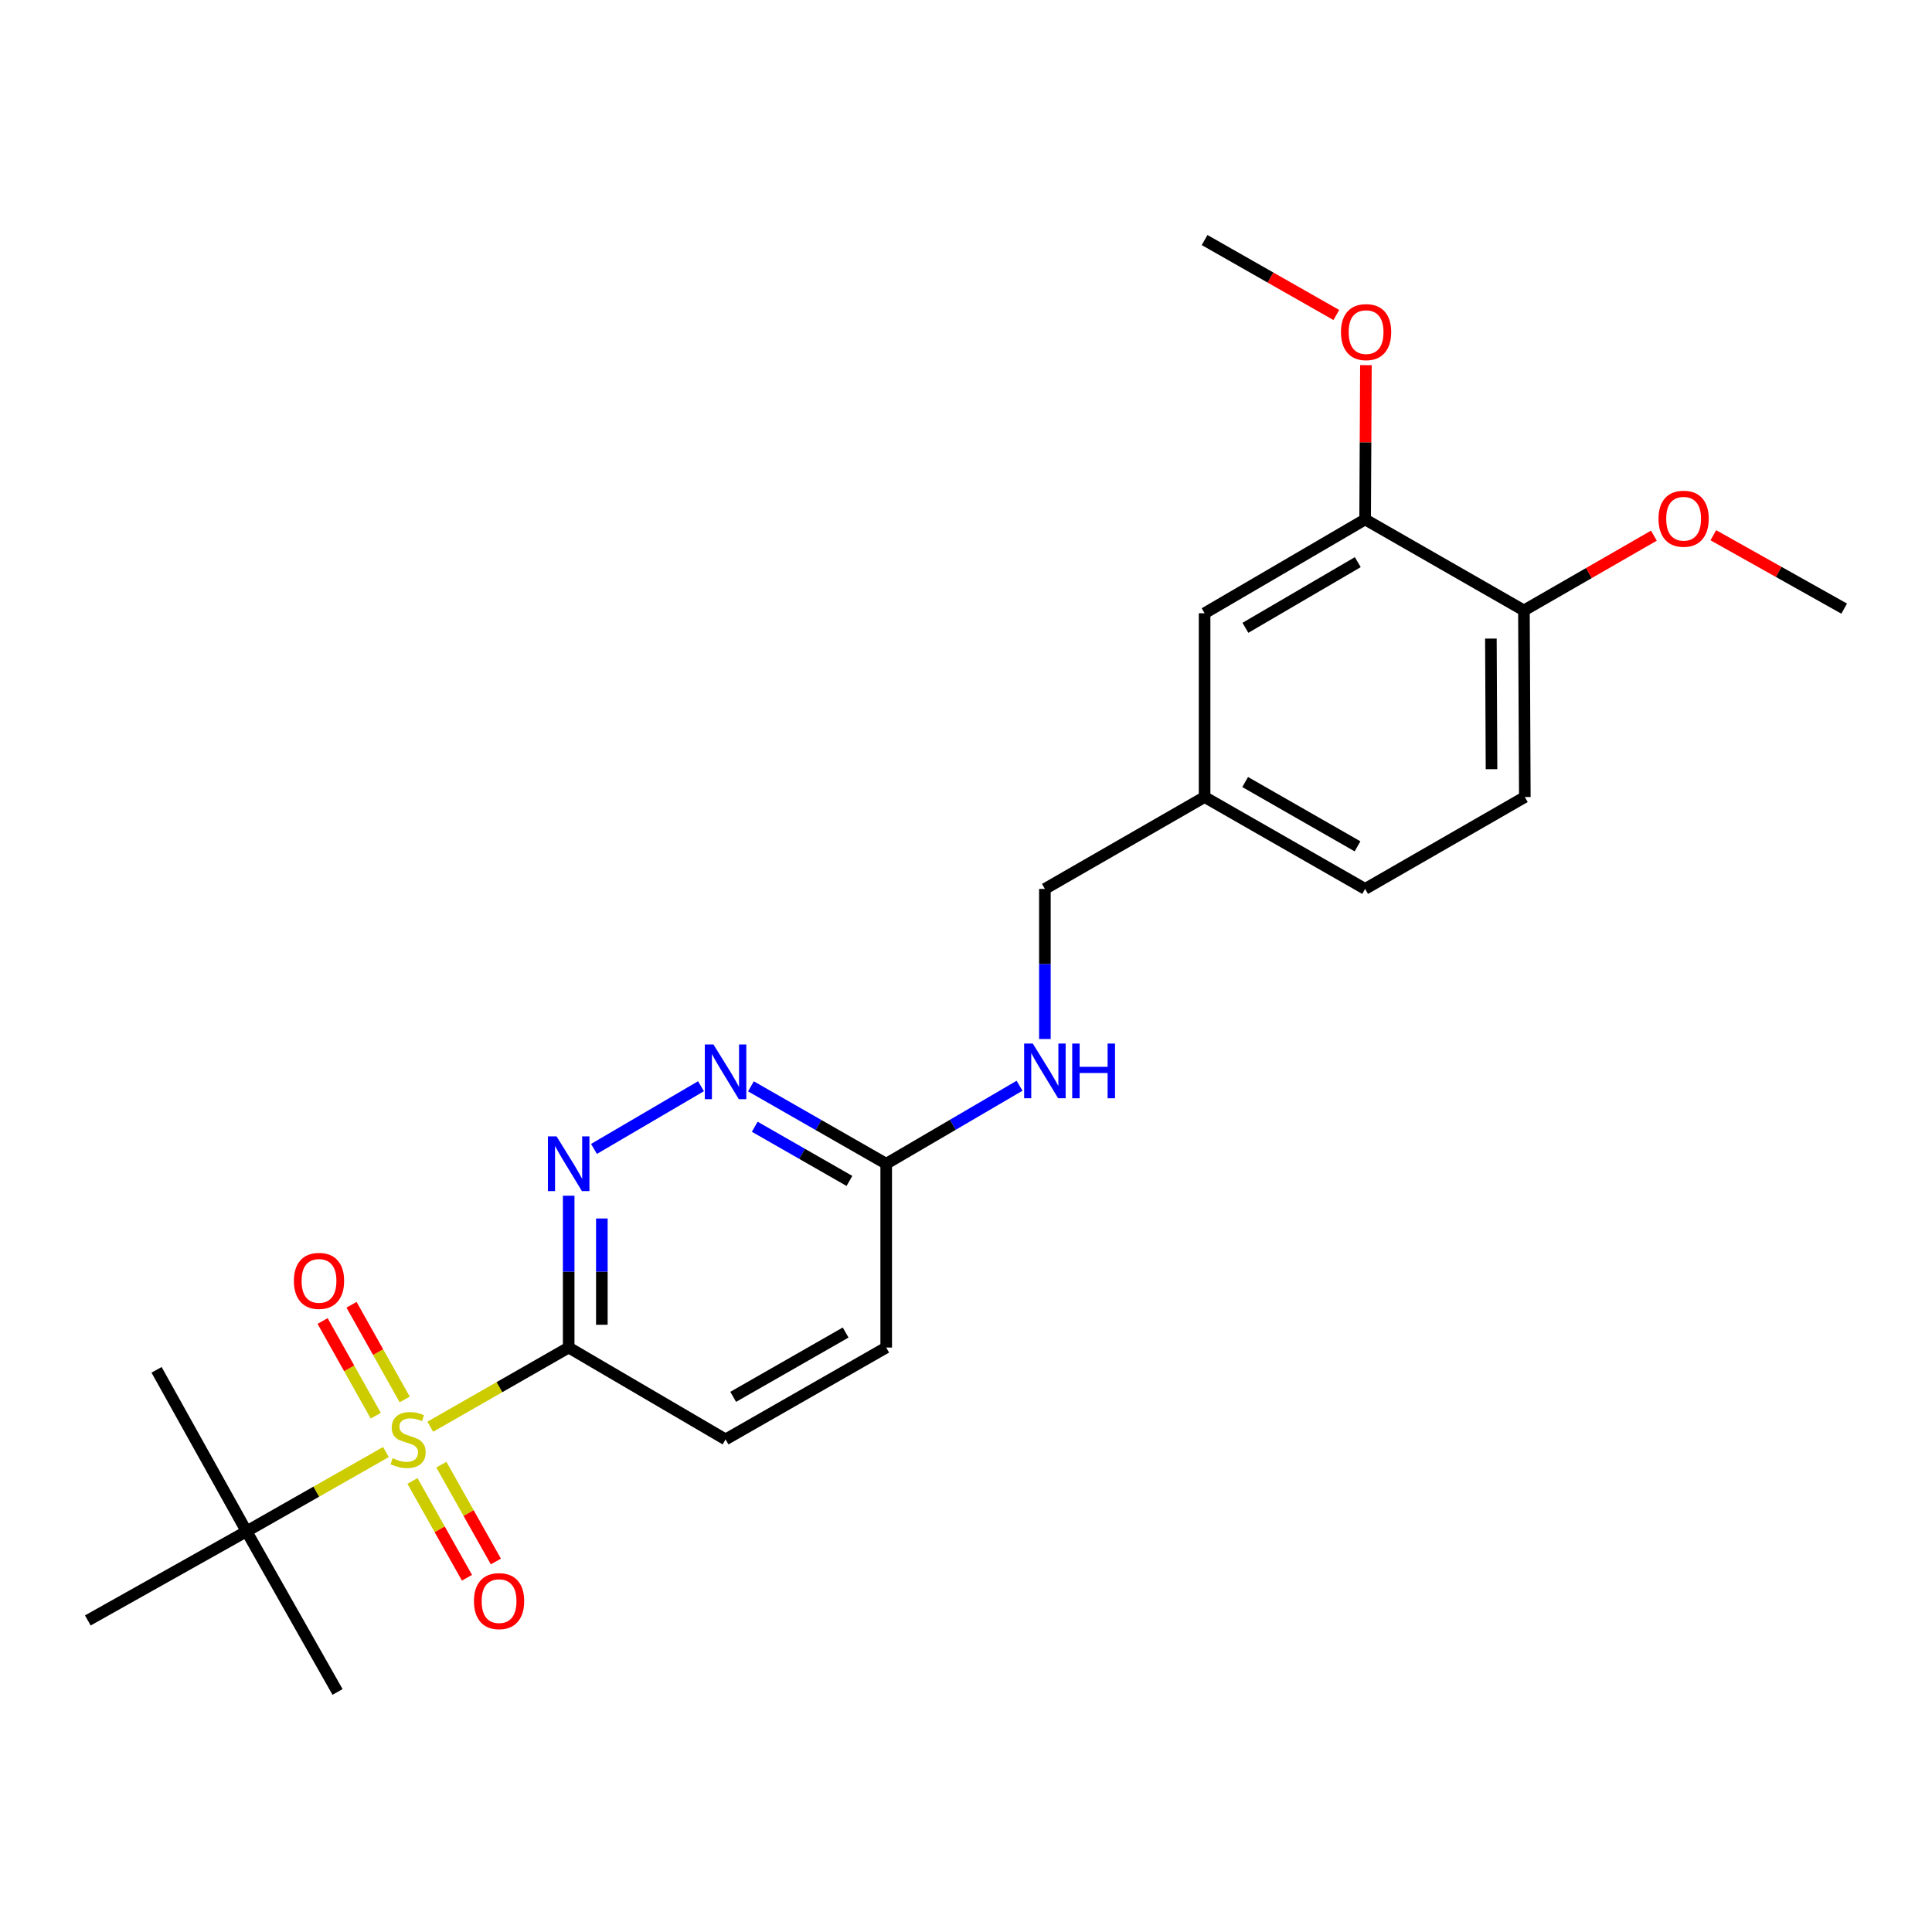 <?xml version='1.0' encoding='iso-8859-1'?>
<svg version='1.1' baseProfile='full'
              xmlns='http://www.w3.org/2000/svg'
                      xmlns:rdkit='http://www.rdkit.org/xml'
                      xmlns:xlink='http://www.w3.org/1999/xlink'
                  xml:space='preserve'
width='1000px' height='1000px' viewBox='0 0 1000 1000'>
<!-- END OF HEADER -->
<rect style='opacity:1.0;fill:#FFFFFF;stroke:none' width='1000' height='1000' x='0' y='0'> </rect>
<path class='bond-0' d='M 222.71,738.474 L 258.528,717.981' style='fill:none;fill-rule:evenodd;stroke:#CCCC00;stroke-width:6px;stroke-linecap:butt;stroke-linejoin:miter;stroke-opacity:1' />
<path class='bond-0' d='M 258.528,717.981 L 294.347,697.488' style='fill:none;fill-rule:evenodd;stroke:#000000;stroke-width:6px;stroke-linecap:butt;stroke-linejoin:miter;stroke-opacity:1' />
<path class='bond-3' d='M 199.751,751.573 L 163.681,772.095' style='fill:none;fill-rule:evenodd;stroke:#CCCC00;stroke-width:6px;stroke-linecap:butt;stroke-linejoin:miter;stroke-opacity:1' />
<path class='bond-3' d='M 163.681,772.095 L 127.611,792.617' style='fill:none;fill-rule:evenodd;stroke:#000000;stroke-width:6px;stroke-linecap:butt;stroke-linejoin:miter;stroke-opacity:1' />
<path class='bond-4' d='M 213.485,766.53 L 227.595,791.586' style='fill:none;fill-rule:evenodd;stroke:#CCCC00;stroke-width:6px;stroke-linecap:butt;stroke-linejoin:miter;stroke-opacity:1' />
<path class='bond-4' d='M 227.595,791.586 L 241.704,816.643' style='fill:none;fill-rule:evenodd;stroke:#FF0000;stroke-width:6px;stroke-linecap:butt;stroke-linejoin:miter;stroke-opacity:1' />
<path class='bond-4' d='M 228.446,758.105 L 242.555,783.162' style='fill:none;fill-rule:evenodd;stroke:#CCCC00;stroke-width:6px;stroke-linecap:butt;stroke-linejoin:miter;stroke-opacity:1' />
<path class='bond-4' d='M 242.555,783.162 L 256.664,808.219' style='fill:none;fill-rule:evenodd;stroke:#FF0000;stroke-width:6px;stroke-linecap:butt;stroke-linejoin:miter;stroke-opacity:1' />
<path class='bond-5' d='M 209.471,724.36 L 195.709,699.851' style='fill:none;fill-rule:evenodd;stroke:#CCCC00;stroke-width:6px;stroke-linecap:butt;stroke-linejoin:miter;stroke-opacity:1' />
<path class='bond-5' d='M 195.709,699.851 L 181.947,675.341' style='fill:none;fill-rule:evenodd;stroke:#FF0000;stroke-width:6px;stroke-linecap:butt;stroke-linejoin:miter;stroke-opacity:1' />
<path class='bond-5' d='M 194.5,732.767 L 180.738,708.257' style='fill:none;fill-rule:evenodd;stroke:#CCCC00;stroke-width:6px;stroke-linecap:butt;stroke-linejoin:miter;stroke-opacity:1' />
<path class='bond-5' d='M 180.738,708.257 L 166.976,683.747' style='fill:none;fill-rule:evenodd;stroke:#FF0000;stroke-width:6px;stroke-linecap:butt;stroke-linejoin:miter;stroke-opacity:1' />
<path class='bond-1' d='M 294.347,697.488 L 294.347,658.193' style='fill:none;fill-rule:evenodd;stroke:#000000;stroke-width:6px;stroke-linecap:butt;stroke-linejoin:miter;stroke-opacity:1' />
<path class='bond-1' d='M 294.347,658.193 L 294.347,618.898' style='fill:none;fill-rule:evenodd;stroke:#0000FF;stroke-width:6px;stroke-linecap:butt;stroke-linejoin:miter;stroke-opacity:1' />
<path class='bond-1' d='M 311.516,685.7 L 311.516,658.193' style='fill:none;fill-rule:evenodd;stroke:#000000;stroke-width:6px;stroke-linecap:butt;stroke-linejoin:miter;stroke-opacity:1' />
<path class='bond-1' d='M 311.516,658.193 L 311.516,630.686' style='fill:none;fill-rule:evenodd;stroke:#0000FF;stroke-width:6px;stroke-linecap:butt;stroke-linejoin:miter;stroke-opacity:1' />
<path class='bond-8' d='M 294.347,697.488 L 375.549,745.038' style='fill:none;fill-rule:evenodd;stroke:#000000;stroke-width:6px;stroke-linecap:butt;stroke-linejoin:miter;stroke-opacity:1' />
<path class='bond-2' d='M 307.44,594.686 L 362.836,562.222' style='fill:none;fill-rule:evenodd;stroke:#0000FF;stroke-width:6px;stroke-linecap:butt;stroke-linejoin:miter;stroke-opacity:1' />
<path class='bond-24' d='M 388.684,562.289 L 423.691,582.324' style='fill:none;fill-rule:evenodd;stroke:#0000FF;stroke-width:6px;stroke-linecap:butt;stroke-linejoin:miter;stroke-opacity:1' />
<path class='bond-24' d='M 423.691,582.324 L 458.698,602.359' style='fill:none;fill-rule:evenodd;stroke:#000000;stroke-width:6px;stroke-linecap:butt;stroke-linejoin:miter;stroke-opacity:1' />
<path class='bond-24' d='M 390.658,583.201 L 415.162,597.225' style='fill:none;fill-rule:evenodd;stroke:#0000FF;stroke-width:6px;stroke-linecap:butt;stroke-linejoin:miter;stroke-opacity:1' />
<path class='bond-24' d='M 415.162,597.225 L 439.667,611.25' style='fill:none;fill-rule:evenodd;stroke:#000000;stroke-width:6px;stroke-linecap:butt;stroke-linejoin:miter;stroke-opacity:1' />
<path class='bond-19' d='M 127.611,792.617 L 174.713,875.756' style='fill:none;fill-rule:evenodd;stroke:#000000;stroke-width:6px;stroke-linecap:butt;stroke-linejoin:miter;stroke-opacity:1' />
<path class='bond-20' d='M 127.611,792.617 L 81.034,709.021' style='fill:none;fill-rule:evenodd;stroke:#000000;stroke-width:6px;stroke-linecap:butt;stroke-linejoin:miter;stroke-opacity:1' />
<path class='bond-21' d='M 127.611,792.617 L 45.455,838.737' style='fill:none;fill-rule:evenodd;stroke:#000000;stroke-width:6px;stroke-linecap:butt;stroke-linejoin:miter;stroke-opacity:1' />
<path class='bond-6' d='M 458.698,602.359 L 458.698,697.488' style='fill:none;fill-rule:evenodd;stroke:#000000;stroke-width:6px;stroke-linecap:butt;stroke-linejoin:miter;stroke-opacity:1' />
<path class='bond-10' d='M 458.698,602.359 L 493.207,582.169' style='fill:none;fill-rule:evenodd;stroke:#000000;stroke-width:6px;stroke-linecap:butt;stroke-linejoin:miter;stroke-opacity:1' />
<path class='bond-10' d='M 493.207,582.169 L 527.716,561.979' style='fill:none;fill-rule:evenodd;stroke:#0000FF;stroke-width:6px;stroke-linecap:butt;stroke-linejoin:miter;stroke-opacity:1' />
<path class='bond-7' d='M 706.588,268.859 L 623.497,317.411' style='fill:none;fill-rule:evenodd;stroke:#000000;stroke-width:6px;stroke-linecap:butt;stroke-linejoin:miter;stroke-opacity:1' />
<path class='bond-7' d='M 702.787,290.966 L 644.623,324.953' style='fill:none;fill-rule:evenodd;stroke:#000000;stroke-width:6px;stroke-linecap:butt;stroke-linejoin:miter;stroke-opacity:1' />
<path class='bond-17' d='M 706.588,268.859 L 706.792,228.929' style='fill:none;fill-rule:evenodd;stroke:#000000;stroke-width:6px;stroke-linecap:butt;stroke-linejoin:miter;stroke-opacity:1' />
<path class='bond-17' d='M 706.792,228.929 L 706.996,188.999' style='fill:none;fill-rule:evenodd;stroke:#FF0000;stroke-width:6px;stroke-linecap:butt;stroke-linejoin:miter;stroke-opacity:1' />
<path class='bond-25' d='M 706.588,268.859 L 788.783,315.961' style='fill:none;fill-rule:evenodd;stroke:#000000;stroke-width:6px;stroke-linecap:butt;stroke-linejoin:miter;stroke-opacity:1' />
<path class='bond-14' d='M 375.549,745.038 L 458.698,697.488' style='fill:none;fill-rule:evenodd;stroke:#000000;stroke-width:6px;stroke-linecap:butt;stroke-linejoin:miter;stroke-opacity:1' />
<path class='bond-14' d='M 379.498,723.001 L 437.702,689.716' style='fill:none;fill-rule:evenodd;stroke:#000000;stroke-width:6px;stroke-linecap:butt;stroke-linejoin:miter;stroke-opacity:1' />
<path class='bond-9' d='M 788.783,315.961 L 789.25,412.54' style='fill:none;fill-rule:evenodd;stroke:#000000;stroke-width:6px;stroke-linecap:butt;stroke-linejoin:miter;stroke-opacity:1' />
<path class='bond-9' d='M 771.683,330.531 L 772.011,398.136' style='fill:none;fill-rule:evenodd;stroke:#000000;stroke-width:6px;stroke-linecap:butt;stroke-linejoin:miter;stroke-opacity:1' />
<path class='bond-18' d='M 788.783,315.961 L 822.417,296.611' style='fill:none;fill-rule:evenodd;stroke:#000000;stroke-width:6px;stroke-linecap:butt;stroke-linejoin:miter;stroke-opacity:1' />
<path class='bond-18' d='M 822.417,296.611 L 856.051,277.261' style='fill:none;fill-rule:evenodd;stroke:#FF0000;stroke-width:6px;stroke-linecap:butt;stroke-linejoin:miter;stroke-opacity:1' />
<path class='bond-15' d='M 540.835,537.788 L 540.835,498.944' style='fill:none;fill-rule:evenodd;stroke:#0000FF;stroke-width:6px;stroke-linecap:butt;stroke-linejoin:miter;stroke-opacity:1' />
<path class='bond-15' d='M 540.835,498.944 L 540.835,460.1' style='fill:none;fill-rule:evenodd;stroke:#000000;stroke-width:6px;stroke-linecap:butt;stroke-linejoin:miter;stroke-opacity:1' />
<path class='bond-11' d='M 623.497,317.411 L 623.497,412.54' style='fill:none;fill-rule:evenodd;stroke:#000000;stroke-width:6px;stroke-linecap:butt;stroke-linejoin:miter;stroke-opacity:1' />
<path class='bond-12' d='M 789.25,412.54 L 706.588,460.1' style='fill:none;fill-rule:evenodd;stroke:#000000;stroke-width:6px;stroke-linecap:butt;stroke-linejoin:miter;stroke-opacity:1' />
<path class='bond-13' d='M 623.497,412.54 L 540.835,460.1' style='fill:none;fill-rule:evenodd;stroke:#000000;stroke-width:6px;stroke-linecap:butt;stroke-linejoin:miter;stroke-opacity:1' />
<path class='bond-16' d='M 623.497,412.54 L 706.588,460.1' style='fill:none;fill-rule:evenodd;stroke:#000000;stroke-width:6px;stroke-linecap:butt;stroke-linejoin:miter;stroke-opacity:1' />
<path class='bond-16' d='M 644.49,404.773 L 702.654,438.065' style='fill:none;fill-rule:evenodd;stroke:#000000;stroke-width:6px;stroke-linecap:butt;stroke-linejoin:miter;stroke-opacity:1' />
<path class='bond-22' d='M 691.68,163.046 L 657.588,143.645' style='fill:none;fill-rule:evenodd;stroke:#FF0000;stroke-width:6px;stroke-linecap:butt;stroke-linejoin:miter;stroke-opacity:1' />
<path class='bond-22' d='M 657.588,143.645 L 623.497,124.244' style='fill:none;fill-rule:evenodd;stroke:#000000;stroke-width:6px;stroke-linecap:butt;stroke-linejoin:miter;stroke-opacity:1' />
<path class='bond-23' d='M 886.817,277.039 L 920.681,296.033' style='fill:none;fill-rule:evenodd;stroke:#FF0000;stroke-width:6px;stroke-linecap:butt;stroke-linejoin:miter;stroke-opacity:1' />
<path class='bond-23' d='M 920.681,296.033 L 954.545,315.026' style='fill:none;fill-rule:evenodd;stroke:#000000;stroke-width:6px;stroke-linecap:butt;stroke-linejoin:miter;stroke-opacity:1' />
<path  class='atom-0' d='M 203.236 754.758
Q 203.556 754.878, 204.876 755.438
Q 206.196 755.998, 207.636 756.358
Q 209.116 756.678, 210.556 756.678
Q 213.236 756.678, 214.796 755.398
Q 216.356 754.078, 216.356 751.798
Q 216.356 750.238, 215.556 749.278
Q 214.796 748.318, 213.596 747.798
Q 212.396 747.278, 210.396 746.678
Q 207.876 745.918, 206.356 745.198
Q 204.876 744.478, 203.796 742.958
Q 202.756 741.438, 202.756 738.878
Q 202.756 735.318, 205.156 733.118
Q 207.596 730.918, 212.396 730.918
Q 215.676 730.918, 219.396 732.478
L 218.476 735.558
Q 215.076 734.158, 212.516 734.158
Q 209.756 734.158, 208.236 735.318
Q 206.716 736.438, 206.756 738.398
Q 206.756 739.918, 207.516 740.838
Q 208.316 741.758, 209.436 742.278
Q 210.596 742.798, 212.516 743.398
Q 215.076 744.198, 216.596 744.998
Q 218.116 745.798, 219.196 747.438
Q 220.316 749.038, 220.316 751.798
Q 220.316 755.718, 217.676 757.838
Q 215.076 759.918, 210.716 759.918
Q 208.196 759.918, 206.276 759.358
Q 204.396 758.838, 202.156 757.918
L 203.236 754.758
' fill='#CCCC00'/>
<path  class='atom-2' d='M 288.087 588.199
L 297.367 603.199
Q 298.287 604.679, 299.767 607.359
Q 301.247 610.039, 301.327 610.199
L 301.327 588.199
L 305.087 588.199
L 305.087 616.519
L 301.207 616.519
L 291.247 600.119
Q 290.087 598.199, 288.847 595.999
Q 287.647 593.799, 287.287 593.119
L 287.287 616.519
L 283.607 616.519
L 283.607 588.199
L 288.087 588.199
' fill='#0000FF'/>
<path  class='atom-3' d='M 369.289 540.611
L 378.569 555.611
Q 379.489 557.091, 380.969 559.771
Q 382.449 562.451, 382.529 562.611
L 382.529 540.611
L 386.289 540.611
L 386.289 568.931
L 382.409 568.931
L 372.449 552.531
Q 371.289 550.611, 370.049 548.411
Q 368.849 546.211, 368.489 545.531
L 368.489 568.931
L 364.809 568.931
L 364.809 540.611
L 369.289 540.611
' fill='#0000FF'/>
<path  class='atom-5' d='M 245.319 828.734
Q 245.319 821.934, 248.679 818.134
Q 252.039 814.334, 258.319 814.334
Q 264.599 814.334, 267.959 818.134
Q 271.319 821.934, 271.319 828.734
Q 271.319 835.614, 267.919 839.534
Q 264.519 843.414, 258.319 843.414
Q 252.079 843.414, 248.679 839.534
Q 245.319 835.654, 245.319 828.734
M 258.319 840.214
Q 262.639 840.214, 264.959 837.334
Q 267.319 834.414, 267.319 828.734
Q 267.319 823.174, 264.959 820.374
Q 262.639 817.534, 258.319 817.534
Q 253.999 817.534, 251.639 820.334
Q 249.319 823.134, 249.319 828.734
Q 249.319 834.454, 251.639 837.334
Q 253.999 840.214, 258.319 840.214
' fill='#FF0000'/>
<path  class='atom-6' d='M 152.117 662.981
Q 152.117 656.181, 155.477 652.381
Q 158.837 648.581, 165.117 648.581
Q 171.397 648.581, 174.757 652.381
Q 178.117 656.181, 178.117 662.981
Q 178.117 669.861, 174.717 673.781
Q 171.317 677.661, 165.117 677.661
Q 158.877 677.661, 155.477 673.781
Q 152.117 669.901, 152.117 662.981
M 165.117 674.461
Q 169.437 674.461, 171.757 671.581
Q 174.117 668.661, 174.117 662.981
Q 174.117 657.421, 171.757 654.621
Q 169.437 651.781, 165.117 651.781
Q 160.797 651.781, 158.437 654.581
Q 156.117 657.381, 156.117 662.981
Q 156.117 668.701, 158.437 671.581
Q 160.797 674.461, 165.117 674.461
' fill='#FF0000'/>
<path  class='atom-11' d='M 534.575 540.144
L 543.855 555.144
Q 544.775 556.624, 546.255 559.304
Q 547.735 561.984, 547.815 562.144
L 547.815 540.144
L 551.575 540.144
L 551.575 568.464
L 547.695 568.464
L 537.735 552.064
Q 536.575 550.144, 535.335 547.944
Q 534.135 545.744, 533.775 545.064
L 533.775 568.464
L 530.095 568.464
L 530.095 540.144
L 534.575 540.144
' fill='#0000FF'/>
<path  class='atom-11' d='M 554.975 540.144
L 558.815 540.144
L 558.815 552.184
L 573.295 552.184
L 573.295 540.144
L 577.135 540.144
L 577.135 568.464
L 573.295 568.464
L 573.295 555.384
L 558.815 555.384
L 558.815 568.464
L 554.975 568.464
L 554.975 540.144
' fill='#0000FF'/>
<path  class='atom-18' d='M 694.084 171.893
Q 694.084 165.093, 697.444 161.293
Q 700.804 157.493, 707.084 157.493
Q 713.364 157.493, 716.724 161.293
Q 720.084 165.093, 720.084 171.893
Q 720.084 178.773, 716.684 182.693
Q 713.284 186.573, 707.084 186.573
Q 700.844 186.573, 697.444 182.693
Q 694.084 178.813, 694.084 171.893
M 707.084 183.373
Q 711.404 183.373, 713.724 180.493
Q 716.084 177.573, 716.084 171.893
Q 716.084 166.333, 713.724 163.533
Q 711.404 160.693, 707.084 160.693
Q 702.764 160.693, 700.404 163.493
Q 698.084 166.293, 698.084 171.893
Q 698.084 177.613, 700.404 180.493
Q 702.764 183.373, 707.084 183.373
' fill='#FF0000'/>
<path  class='atom-19' d='M 858.435 268.491
Q 858.435 261.691, 861.795 257.891
Q 865.155 254.091, 871.435 254.091
Q 877.715 254.091, 881.075 257.891
Q 884.435 261.691, 884.435 268.491
Q 884.435 275.371, 881.035 279.291
Q 877.635 283.171, 871.435 283.171
Q 865.195 283.171, 861.795 279.291
Q 858.435 275.411, 858.435 268.491
M 871.435 279.971
Q 875.755 279.971, 878.075 277.091
Q 880.435 274.171, 880.435 268.491
Q 880.435 262.931, 878.075 260.131
Q 875.755 257.291, 871.435 257.291
Q 867.115 257.291, 864.755 260.091
Q 862.435 262.891, 862.435 268.491
Q 862.435 274.211, 864.755 277.091
Q 867.115 279.971, 871.435 279.971
' fill='#FF0000'/>
</svg>
